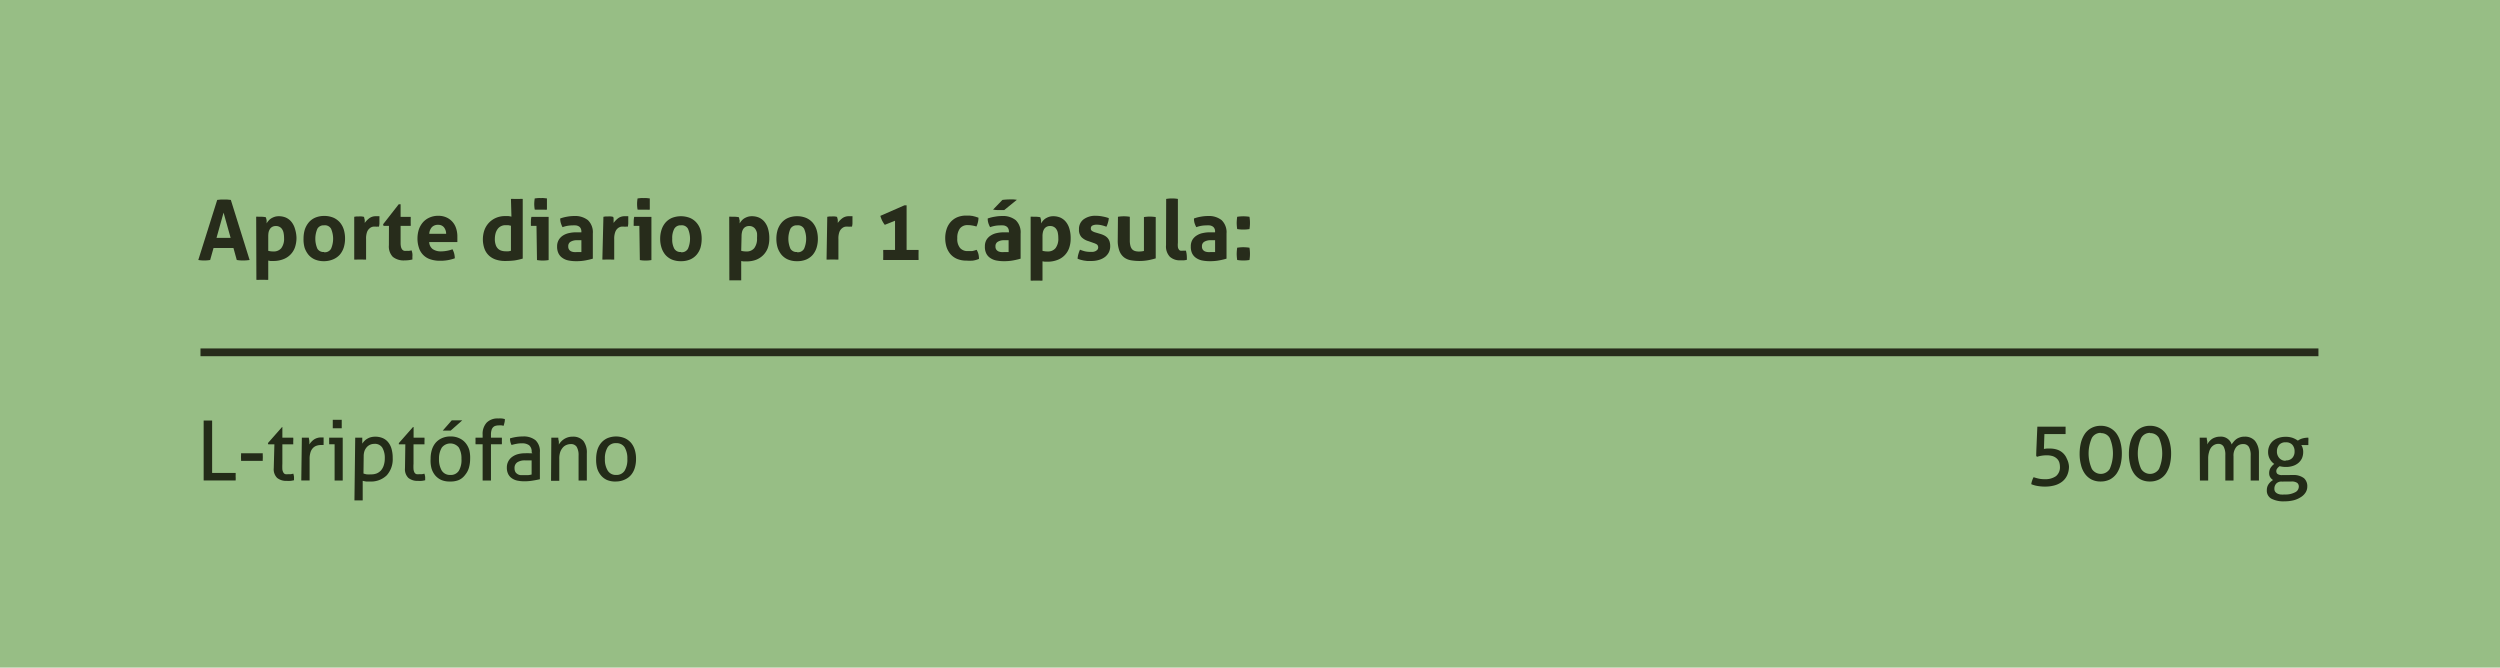 <svg viewBox="0 0 354.15 94.57" xmlns="http://www.w3.org/2000/svg"><defs><style>.cls-1{fill:#97be85;}.cls-2{fill:#232b18;}.cls-3{fill:#272c1b;}</style></defs><g data-name="Layer 2" id="Layer_2"><g data-name="Layer 1" id="Layer_1-2"><rect height="94.57" width="354.15" class="cls-1"></rect><path d="M28.85,59.57l.28,0h.62l.3,0V67h3.33a1.12,1.12,0,0,1,0,.27,2.35,2.35,0,0,1,0,.26,3,3,0,0,1,0,.53H28.85Z" class="cls-2"></path><path d="M37.22,64.21q0,.12,0,.27a3.92,3.92,0,0,1,0,.56c0,.1,0,.18,0,.25H34.15c0-.07,0-.15,0-.25a3.93,3.93,0,0,1,0-.56l0-.27Z" class="cls-2"></path><path d="M38.87,62.94H38l-.05-.17,2-2.27H40V62h1.54a2.14,2.14,0,0,1,0,.45c0,.09,0,.17,0,.25a2,2,0,0,1,0,.24H40V65.7a7.8,7.8,0,0,0,0,.8,1.13,1.13,0,0,0,.15.45.46.46,0,0,0,.27.22,1.69,1.69,0,0,0,.43,0,2.34,2.34,0,0,0,.38,0l.32-.07a2,2,0,0,1,.1.49c0,.16,0,.31,0,.44a4,4,0,0,1-.5.09,4.86,4.86,0,0,1-.56,0,2,2,0,0,1-1.33-.42,1.71,1.71,0,0,1-.48-1.37Z" class="cls-2"></path><path d="M42.76,62,43,62h.51l.24,0c0,.12.05.28.07.47a4.89,4.89,0,0,1,0,.49,2.58,2.58,0,0,1,.66-.7,1.79,1.79,0,0,1,1-.29h.19l.17,0a1.57,1.57,0,0,1,0,.23,1.85,1.85,0,0,1,0,.24,1.51,1.51,0,0,1,0,.3c0,.1,0,.2,0,.3a.63.63,0,0,0-.19,0h-.16a2,2,0,0,0-.61.09,1.27,1.27,0,0,0-.52.31,1.51,1.51,0,0,0-.37.62,3.11,3.11,0,0,0-.13,1v3l-.29,0h-.58l-.31,0Z" class="cls-2"></path><path d="M47.4,62.93h-.77l0-.22a2.18,2.18,0,0,1,0-.25,2,2,0,0,1,0-.24l0-.22h1.92v6.07l-.29,0h-.57l-.29,0Zm-.26-2.26,0-.31v-.59q0-.17,0-.3a3.11,3.11,0,0,1,.33,0l.31,0,.31,0a2.91,2.91,0,0,1,.32,0q0,.14,0,.3v.59l0,.31-.32,0h-.62Z" class="cls-2"></path><path d="M50.32,62l.25,0h.5l.25,0a.9.9,0,0,0,0,.15l0,.27c0,.09,0,.18,0,.27s0,.14,0,.16a2.2,2.2,0,0,1,.28-.36,1.61,1.61,0,0,1,.4-.32,1.9,1.9,0,0,1,.52-.23,2.49,2.49,0,0,1,.64-.08,2.68,2.68,0,0,1,1,.18,2,2,0,0,1,.78.55,2.57,2.57,0,0,1,.51.94,4.62,4.62,0,0,1,.18,1.36,3.4,3.4,0,0,1-.84,2.44,3.18,3.18,0,0,1-2.4.88l-.53,0a4.45,4.45,0,0,1-.48-.1v2.78l-.3,0h-.58l-.29,0Zm1.17,5.08a3.59,3.59,0,0,0,.47.12,4.93,4.93,0,0,0,.61,0,2.2,2.2,0,0,0,.78-.13,1.75,1.75,0,0,0,.61-.42,2.08,2.08,0,0,0,.4-.72,3.13,3.13,0,0,0,.15-1,2.86,2.86,0,0,0-.35-1.51A1.23,1.23,0,0,0,53,62.88,1.4,1.4,0,0,0,52,63.3a1.86,1.86,0,0,0-.35.54,2.27,2.27,0,0,0-.13.78Z" class="cls-2"></path><path d="M57.42,62.94H56.5l0-.17,2-2.27h.09V62h1.54a2.15,2.15,0,0,1,0,.45,2,2,0,0,1,0,.25,2,2,0,0,1,0,.24H58.58V65.7a5.7,5.7,0,0,0,0,.8,1.33,1.33,0,0,0,.14.45.51.51,0,0,0,.28.22,1.63,1.63,0,0,0,.43,0,2.34,2.34,0,0,0,.38,0l.31-.07a2,2,0,0,1,.11.49c0,.16,0,.31,0,.44a3.56,3.56,0,0,1-.49.09,5,5,0,0,1-.56,0,2,2,0,0,1-1.33-.42,1.71,1.71,0,0,1-.48-1.37Z" class="cls-2"></path><path d="M63.77,68.21A3,3,0,0,1,62.53,68a2.46,2.46,0,0,1-.89-.67,2.8,2.8,0,0,1-.52-1A4.27,4.27,0,0,1,61,65a4.2,4.2,0,0,1,.17-1.25,2.85,2.85,0,0,1,.52-1,2.58,2.58,0,0,1,.89-.67,2.86,2.86,0,0,1,1.24-.25,2.8,2.8,0,0,1,1.24.25,2.41,2.41,0,0,1,.89.67,2.87,2.87,0,0,1,.53,1A4.55,4.55,0,0,1,66.6,65a4.62,4.62,0,0,1-.17,1.26,2.82,2.82,0,0,1-.53,1A2.31,2.31,0,0,1,65,68,3,3,0,0,1,63.77,68.21Zm0-.93A1.35,1.35,0,0,0,65,66.69,3,3,0,0,0,65.37,65,3,3,0,0,0,65,63.4a1.54,1.54,0,0,0-2.41,0A3,3,0,0,0,62.19,65a3.1,3.1,0,0,0,.38,1.65A1.35,1.35,0,0,0,63.77,67.28ZM63.84,61l-.28,0H63l-.28,0L64,59.54c.12,0,.24,0,.37,0l.39,0,.39,0c.12,0,.23,0,.34,0Z" class="cls-2"></path><path d="M68.37,62.93h-1a2.12,2.12,0,0,1,0-.47,2.16,2.16,0,0,1,0-.46h1v-.42a2.35,2.35,0,0,1,.57-1.71,2.15,2.15,0,0,1,1.63-.59,3.94,3.94,0,0,1,.52,0,2.72,2.72,0,0,1,.43.09q0,.3-.06.51a4.16,4.16,0,0,1-.12.44l-.27-.06a2.21,2.21,0,0,0-.39,0,1.73,1.73,0,0,0-.47.06.73.73,0,0,0-.35.2.9.9,0,0,0-.23.41,2.22,2.22,0,0,0-.08.68V62h1.54a2.63,2.63,0,0,1,0,.49,2.18,2.18,0,0,1,0,.44H69.55v5.14l-.29,0h-.59l-.3,0Z" class="cls-2"></path><path d="M75.31,64.07a1.15,1.15,0,0,0-.36-1,1.69,1.69,0,0,0-1-.27,3.8,3.8,0,0,0-.77.07,5.65,5.65,0,0,0-.71.17,1.84,1.84,0,0,1-.22-.94,6.53,6.53,0,0,1,.89-.2,6,6,0,0,1,.93-.07,2.65,2.65,0,0,1,1.8.54,2.17,2.17,0,0,1,.61,1.72v3.8c-.27.06-.61.13-1,.19a7,7,0,0,1-1.21.1,4.86,4.86,0,0,1-1-.1,2.11,2.11,0,0,1-.79-.35,1.54,1.54,0,0,1-.5-.6,2,2,0,0,1-.18-.89,1.83,1.83,0,0,1,.77-1.53,2.47,2.47,0,0,1,.82-.38,3.79,3.79,0,0,1,1-.12,5.54,5.54,0,0,1,.62,0l.41,0Zm0,1.15-.45,0-.46,0a1.93,1.93,0,0,0-1.12.27.94.94,0,0,0-.39.83,1.1,1.1,0,0,0,.13.56.94.94,0,0,0,.33.3,1,1,0,0,0,.43.13l.45,0,.56,0a3.5,3.5,0,0,0,.52-.09Z" class="cls-2"></path><path d="M78.1,62l.25,0h.5l.24,0c0,.12,0,.28.07.48a3.41,3.41,0,0,1,0,.5,3.2,3.2,0,0,1,.3-.4,2.48,2.48,0,0,1,.42-.36,2.25,2.25,0,0,1,.54-.26,2.11,2.11,0,0,1,.68-.1,1.9,1.9,0,0,1,1.54.6,2.73,2.73,0,0,1,.49,1.77v3.84l-.29,0h-.59l-.29,0V64.55a2.34,2.34,0,0,0-.26-1.24.93.93,0,0,0-.83-.4,1.59,1.59,0,0,0-.62.12,1.35,1.35,0,0,0-.52.37,2,2,0,0,0-.37.64,3,3,0,0,0-.13,1v3.07l-.29,0h-.59l-.29,0Z" class="cls-2"></path><path d="M87.28,68.21A3,3,0,0,1,86,68a2.35,2.35,0,0,1-.88-.67,2.82,2.82,0,0,1-.53-1A4.62,4.62,0,0,1,84.45,65a4.55,4.55,0,0,1,.17-1.25,2.87,2.87,0,0,1,.53-1,2.46,2.46,0,0,1,.88-.67,3.23,3.23,0,0,1,2.49,0,2.58,2.58,0,0,1,.89.67,2.85,2.85,0,0,1,.52,1A4.2,4.2,0,0,1,90.1,65a4.27,4.27,0,0,1-.17,1.26,2.8,2.8,0,0,1-.52,1,2.46,2.46,0,0,1-.89.67A3,3,0,0,1,87.28,68.21Zm0-.93a1.35,1.35,0,0,0,1.2-.59A3,3,0,0,0,88.87,65a3,3,0,0,0-.39-1.64,1.34,1.34,0,0,0-1.2-.58,1.32,1.32,0,0,0-1.2.58A3,3,0,0,0,85.69,65a3,3,0,0,0,.39,1.65A1.32,1.32,0,0,0,87.28,67.28Z" class="cls-2"></path><path d="M293.09,66.05a3,3,0,0,1-.26,1.29,2.44,2.44,0,0,1-.72.9,3.05,3.05,0,0,1-1.07.52,4.85,4.85,0,0,1-1.35.17,5.56,5.56,0,0,1-1-.08,3.81,3.81,0,0,1-.94-.26,2.15,2.15,0,0,1,.12-.5,2.58,2.58,0,0,1,.21-.49c.25.08.49.15.72.2a3.56,3.56,0,0,0,.85.08,2.58,2.58,0,0,0,1.6-.43,1.6,1.6,0,0,0,.56-1.34,2.19,2.19,0,0,0-.1-.63,1.25,1.25,0,0,0-.33-.51,1.58,1.58,0,0,0-.58-.35,2.84,2.84,0,0,0-.88-.12,4.4,4.4,0,0,0-.73.06,4.34,4.34,0,0,0-.62.15l-.12-.11c0-.69.05-1.38.07-2.07l.09-2.09h4l0,.26v.53l0,.26h-3l-.07,2.11a3.47,3.47,0,0,1,.45-.06h.36a3.31,3.31,0,0,1,1.08.16,2.25,2.25,0,0,1,.83.5,2.2,2.2,0,0,1,.53.79A2.76,2.76,0,0,1,293.09,66.05Z" class="cls-2"></path><path d="M297.6,60.32a2.71,2.71,0,0,1,1.3.3,2.65,2.65,0,0,1,.94.82,3.66,3.66,0,0,1,.55,1.25,6.06,6.06,0,0,1,.19,1.58,6.52,6.52,0,0,1-.19,1.58,4,4,0,0,1-.56,1.25,2.74,2.74,0,0,1-.94.82,2.92,2.92,0,0,1-1.32.29,2.83,2.83,0,0,1-1.3-.29,2.71,2.71,0,0,1-.93-.82,3.57,3.57,0,0,1-.55-1.25,6.06,6.06,0,0,1-.19-1.58,6.52,6.52,0,0,1,.19-1.58,4.1,4.1,0,0,1,.56-1.25,2.65,2.65,0,0,1,.94-.82A2.72,2.72,0,0,1,297.6,60.32Zm0,1a1.42,1.42,0,0,0-1.27.73,5.42,5.42,0,0,0,0,4.37,1.49,1.49,0,0,0,2.54,0,5.53,5.53,0,0,0,0-4.37A1.4,1.4,0,0,0,297.58,61.36Z" class="cls-2"></path><path d="M304.58,60.32a2.71,2.71,0,0,1,1.3.3,2.65,2.65,0,0,1,.94.82,3.66,3.66,0,0,1,.55,1.25,6.06,6.06,0,0,1,.19,1.58,6.52,6.52,0,0,1-.19,1.58,4,4,0,0,1-.56,1.25,2.68,2.68,0,0,1-.95.82,2.84,2.84,0,0,1-1.31.29,2.8,2.8,0,0,1-1.3-.29,2.71,2.71,0,0,1-.93-.82,3.57,3.57,0,0,1-.55-1.25,6.06,6.06,0,0,1-.19-1.58,6.52,6.52,0,0,1,.19-1.58,4.1,4.1,0,0,1,.56-1.25,2.65,2.65,0,0,1,.94-.82A2.72,2.72,0,0,1,304.58,60.32Zm0,1a1.42,1.42,0,0,0-1.27.73,5.31,5.31,0,0,0,0,4.37,1.49,1.49,0,0,0,2.54,0,5.53,5.53,0,0,0,0-4.37A1.4,1.4,0,0,0,304.56,61.36Z" class="cls-2"></path><path d="M311.61,62l.26,0h.49l.25,0c0,.12,0,.28.07.47a4.89,4.89,0,0,1,0,.49,2.07,2.07,0,0,1,.27-.41,2.13,2.13,0,0,1,.38-.35,1.79,1.79,0,0,1,.5-.24,1.81,1.81,0,0,1,.63-.1,1.59,1.59,0,0,1,1.68,1.1,2.52,2.52,0,0,1,.29-.4,2.16,2.16,0,0,1,.38-.36,1.86,1.86,0,0,1,.49-.24,1.66,1.66,0,0,1,.61-.1,1.87,1.87,0,0,1,1.53.59A2.74,2.74,0,0,1,320,64.2v3.87l-.29,0h-.59l-.29,0V64.55a2.36,2.36,0,0,0-.25-1.23.87.87,0,0,0-.81-.41,1.23,1.23,0,0,0-1,.44,1.93,1.93,0,0,0-.37,1.29v3.43l-.29,0h-.58l-.29,0V64.46a2.38,2.38,0,0,0-.24-1.19.82.82,0,0,0-.75-.39,1.18,1.18,0,0,0-.56.13,1.41,1.41,0,0,0-.46.39,1.83,1.83,0,0,0-.3.66,3.09,3.09,0,0,0-.12.91v3.1l-.29,0h-.58l-.3,0Z" class="cls-2"></path><path d="M324.85,67.29a2.4,2.4,0,0,1,1.53.45,1.5,1.5,0,0,1,.47,1.17,1.55,1.55,0,0,1-.25.87,2.08,2.08,0,0,1-.69.66,3.33,3.33,0,0,1-1,.43,5.33,5.33,0,0,1-1.3.15,3.68,3.68,0,0,1-1.85-.38,1.28,1.28,0,0,1-.64-1.2,1.48,1.48,0,0,1,.26-.87A2,2,0,0,1,322,68a1.29,1.29,0,0,1-.39-.38,1,1,0,0,1-.16-.57,1.41,1.41,0,0,1,.19-.76,2.18,2.18,0,0,1,.53-.57,2,2,0,0,1-.63-.7,2,2,0,0,1-.24-1,2.14,2.14,0,0,1,.17-.84,2,2,0,0,1,.48-.68,2.34,2.34,0,0,1,.77-.45,3.14,3.14,0,0,1,1.06-.17,2.93,2.93,0,0,1,1,.15,3.22,3.22,0,0,1,.74.39,2,2,0,0,1,.64-.31A3.09,3.09,0,0,1,327,62a2.49,2.49,0,0,1,0,.49,2.72,2.72,0,0,1,0,.28l0,.28H326a1.35,1.35,0,0,1,.2.44,1.81,1.81,0,0,1,.07.54,2.26,2.26,0,0,1-.17.88,2,2,0,0,1-.51.67,2.28,2.28,0,0,1-.77.42,3.1,3.1,0,0,1-1,.15,3.36,3.36,0,0,1-.88-.11,1.22,1.22,0,0,0-.32.29.63.63,0,0,0-.16.42.55.55,0,0,0,.15.38,1.09,1.09,0,0,0,.69.17Zm-1.6.93a1,1,0,0,0-.8.29,1.05,1.05,0,0,0-.26.71.77.77,0,0,0,.1.42.91.91,0,0,0,.31.27,1.46,1.46,0,0,0,.46.14,3.45,3.45,0,0,0,.58,0,2.91,2.91,0,0,0,1.48-.31.9.9,0,0,0,.53-.79.67.67,0,0,0-.22-.54,1.37,1.37,0,0,0-.83-.2Zm.55-3a1.16,1.16,0,0,0,.94-.36,1.31,1.31,0,0,0,.31-.91,1.36,1.36,0,0,0-.31-.93,1.16,1.16,0,0,0-.94-.36,1.15,1.15,0,0,0-.94.36,1.41,1.41,0,0,0-.31.93,1.35,1.35,0,0,0,.31.91A1.15,1.15,0,0,0,323.8,65.27Z" class="cls-2"></path><path d="M30.77,28.32l.48-.05.49,0,.46,0,.5.05,2.66,8.51a6.13,6.13,0,0,1-.94.07,5.06,5.06,0,0,1-.88-.07l-.47-1.7H30.25l-.48,1.7a4.78,4.78,0,0,1-.82.07,4.91,4.91,0,0,1-.86-.07Zm1.9,5.38-1-3.58-1,3.58Z" class="cls-3"></path><path d="M36.29,30.7a1.75,1.75,0,0,1,.32,0l.36,0a4,4,0,0,1,.68.07.93.93,0,0,1,.06.18l.06.24c0,.09,0,.17,0,.25s0,.16,0,.21a1.78,1.78,0,0,1,.26-.37,1.71,1.71,0,0,1,.37-.33,2.45,2.45,0,0,1,.49-.23,1.89,1.89,0,0,1,.6-.09,2.57,2.57,0,0,1,1,.19,2.15,2.15,0,0,1,.77.58,2.74,2.74,0,0,1,.52,1A4.64,4.64,0,0,1,42,33.67a4.2,4.2,0,0,1-.22,1.38,2.77,2.77,0,0,1-1.7,1.69,3.79,3.79,0,0,1-1.39.23h-.4L38,36.91v2.73a3.42,3.42,0,0,1-.44,0h-.81a3.28,3.28,0,0,1-.43,0ZM38,35.53a2.65,2.65,0,0,0,.73.09,1.35,1.35,0,0,0,1.12-.47,2.2,2.2,0,0,0,.39-1.43,3.66,3.66,0,0,0-.06-.68,1.45,1.45,0,0,0-.2-.54.93.93,0,0,0-.36-.35,1,1,0,0,0-.54-.13,1,1,0,0,0-.5.11.92.92,0,0,0-.34.31,1.53,1.53,0,0,0-.19.45,3.24,3.24,0,0,0-.05.56Z" class="cls-3"></path><path d="M45.9,37a3.23,3.23,0,0,1-1.29-.24,2.48,2.48,0,0,1-.91-.67,3.18,3.18,0,0,1-.55-1A4.26,4.26,0,0,1,43,33.79a4.38,4.38,0,0,1,.18-1.27,3.13,3.13,0,0,1,.55-1,2.5,2.5,0,0,1,.91-.68,3.22,3.22,0,0,1,1.29-.25,3.33,3.33,0,0,1,1.31.25,2.63,2.63,0,0,1,.92.68,2.93,2.93,0,0,1,.54,1,4.38,4.38,0,0,1,.18,1.27,4.26,4.26,0,0,1-.18,1.26,3,3,0,0,1-.54,1,2.61,2.61,0,0,1-.92.67A3.33,3.33,0,0,1,45.9,37Zm0-1.27a1,1,0,0,0,1-.5,3.57,3.57,0,0,0,0-2.82,1,1,0,0,0-1-.49,1,1,0,0,0-.94.49,3.57,3.57,0,0,0,0,2.82A1,1,0,0,0,45.9,35.7Z" class="cls-3"></path><path d="M50.18,30.71l.33-.05.35,0a2,2,0,0,1,.35,0,2,2,0,0,1,.34.06.8.8,0,0,1,.06.17q0,.11.06.24c0,.08,0,.16,0,.24s0,.16,0,.21a3.06,3.06,0,0,1,.64-.66,1.5,1.5,0,0,1,.94-.29l.27,0a1,1,0,0,1,.23,0,2,2,0,0,1,0,.27c0,.11,0,.21,0,.32s0,.28,0,.44a2.12,2.12,0,0,1-.07.45,1.28,1.28,0,0,0-.29,0H53.3a2.42,2.42,0,0,0-.45,0,1,1,0,0,0-.47.22,1.23,1.23,0,0,0-.38.53,2.67,2.67,0,0,0-.14,1v2.91a3.34,3.34,0,0,1-.43,0h-.82a3.15,3.15,0,0,1-.43,0Z" class="cls-3"></path><path d="M55.1,32h-.77l-.06-.23,2.21-2.83h.27v1.78h1.43a2.3,2.3,0,0,1,0,.32c0,.1,0,.2,0,.3s0,.22,0,.32a2.33,2.33,0,0,1,0,.34H56.75v2.4a2.41,2.41,0,0,0,.06.6,1,1,0,0,0,.17.35.57.57,0,0,0,.28.18,1.48,1.48,0,0,0,.39,0,2,2,0,0,0,.35,0l.3-.06a1.91,1.91,0,0,1,.12.47,2.37,2.37,0,0,1,0,.43c0,.09,0,.16,0,.22a.88.88,0,0,1,0,.17,4.58,4.58,0,0,1-1.12.13,2.45,2.45,0,0,1-1.65-.5,2.12,2.12,0,0,1-.56-1.64Z" class="cls-3"></path><path d="M60.8,34.29a1.3,1.3,0,0,0,.5,1,2,2,0,0,0,1.18.32,4.65,4.65,0,0,0,.82-.08,4.1,4.1,0,0,0,.8-.22,3.07,3.07,0,0,1,.23.57,3.2,3.2,0,0,1,.1.71,5.89,5.89,0,0,1-2.08.35,4.18,4.18,0,0,1-1.46-.23,2.48,2.48,0,0,1-1.56-1.66,4,4,0,0,1-.19-1.27,4.26,4.26,0,0,1,.19-1.26,3.1,3.1,0,0,1,.56-1,2.69,2.69,0,0,1,.93-.69,3,3,0,0,1,1.28-.26,2.73,2.73,0,0,1,1.14.23,2.46,2.46,0,0,1,.84.61,2.51,2.51,0,0,1,.53.93,3.66,3.66,0,0,1,.18,1.16c0,.14,0,.29,0,.44s0,.26,0,.35Zm2.4-1.17a1.47,1.47,0,0,0-.31-.92,1,1,0,0,0-.81-.35,1.16,1.16,0,0,0-.9.33,1.53,1.53,0,0,0-.37.94Z" class="cls-3"></path><path d="M72.38,28.18a3,3,0,0,1,.42,0l.41,0,.41,0a3,3,0,0,1,.43,0v8.45a8.8,8.8,0,0,1-1.13.26,10.86,10.86,0,0,1-1.39.08,4,4,0,0,1-1.2-.17,2.67,2.67,0,0,1-1-.54,2.48,2.48,0,0,1-.69-1,4,4,0,0,1,0-2.71,3,3,0,0,1,.63-1,3,3,0,0,1,1-.69,3.19,3.19,0,0,1,1.29-.25h.45a3.11,3.11,0,0,1,.44.08Zm0,3.8L72,31.9h-.38a1.37,1.37,0,0,0-.68.16,1.27,1.27,0,0,0-.47.42,1.81,1.81,0,0,0-.28.63,3.08,3.08,0,0,0-.09.75,2.45,2.45,0,0,0,.12.82,1.29,1.29,0,0,0,.32.54,1.16,1.16,0,0,0,.49.29,2.06,2.06,0,0,0,.62.09l.37,0a1.82,1.82,0,0,0,.36-.08Z" class="cls-3"></path><path d="M76,32h-.79a3.06,3.06,0,0,1,0-.32,1.94,1.94,0,0,1,0-.33,2.7,2.7,0,0,1,.07-.63h2.44v6.12a4.9,4.9,0,0,1-1.65,0Zm-.25-2.3a5.52,5.52,0,0,1-.07-.8,5.64,5.64,0,0,1,.07-.79l.44-.05a3.1,3.1,0,0,1,.42,0,3.24,3.24,0,0,1,.43,0l.44.05c0,.13,0,.27,0,.4s0,.26,0,.39,0,.26,0,.39,0,.27,0,.41a2.86,2.86,0,0,1-.43,0h-.86A3,3,0,0,1,75.75,29.69Z" class="cls-3"></path><path d="M82.36,32.81a1,1,0,0,0-.1-.46.7.7,0,0,0-.26-.28,1.16,1.16,0,0,0-.41-.14,4.39,4.39,0,0,0-.54,0,4.1,4.1,0,0,0-1.36.25,3,3,0,0,1-.24-.58,2.08,2.08,0,0,1-.09-.65,5.86,5.86,0,0,1,1-.26,5.74,5.74,0,0,1,1-.09,2.93,2.93,0,0,1,1.93.59,2.39,2.39,0,0,1,.69,1.9v3.55a9.53,9.53,0,0,1-1,.24,6.7,6.7,0,0,1-1.33.12,5.39,5.39,0,0,1-1.11-.1,2.23,2.23,0,0,1-.86-.36,1.65,1.65,0,0,1-.56-.64,2.13,2.13,0,0,1-.2-1,1.79,1.79,0,0,1,.25-.95,1.9,1.9,0,0,1,.62-.61,2.56,2.56,0,0,1,.86-.33,4.38,4.38,0,0,1,.95-.1l.76,0Zm0,1.22-.31,0a1.62,1.62,0,0,0-.3,0,1.7,1.7,0,0,0-.91.21.7.7,0,0,0-.34.66.74.74,0,0,0,.13.48.73.73,0,0,0,.31.24,1.24,1.24,0,0,0,.39.09,2.43,2.43,0,0,0,.36,0l.36,0,.31,0Z" class="cls-3"></path><path d="M85.48,30.71l.34-.05.35,0a2,2,0,0,1,.34,0,1.86,1.86,0,0,1,.34.06.46.46,0,0,1,.07.17c0,.07,0,.15,0,.24a2,2,0,0,1,0,.24q0,.14,0,.21a3.32,3.32,0,0,1,.64-.66,1.53,1.53,0,0,1,.95-.29l.27,0a.88.88,0,0,1,.22,0,1.93,1.93,0,0,1,0,.27c0,.11,0,.21,0,.32s0,.28,0,.44a3.06,3.06,0,0,1-.06.45,1.37,1.37,0,0,0-.29,0h-.2a2.57,2.57,0,0,0-.45,0,1.06,1.06,0,0,0-.47.22,1.22,1.22,0,0,0-.37.53,2.64,2.64,0,0,0-.15,1v2.91a3,3,0,0,1-.43,0h-.82a3.34,3.34,0,0,1-.43,0Z" class="cls-3"></path><path d="M90.57,32h-.8a3.06,3.06,0,0,1,0-.32c0-.12,0-.23,0-.33a3.38,3.38,0,0,1,.07-.63h2.44v6.12a4.73,4.73,0,0,1-.83.07,4.59,4.59,0,0,1-.81-.07Zm-.25-2.3a4.4,4.4,0,0,1-.07-.8,4.45,4.45,0,0,1,.07-.79l.43-.05a3.1,3.1,0,0,1,.42,0,3.47,3.47,0,0,1,.44,0l.44.05c0,.13,0,.27,0,.4s0,.26,0,.39,0,.26,0,.39,0,.27,0,.41a3,3,0,0,1-.44,0h-.85A2.87,2.87,0,0,1,90.32,29.69Z" class="cls-3"></path><path d="M96.46,37a3.24,3.24,0,0,1-1.3-.24,2.57,2.57,0,0,1-.91-.67,3,3,0,0,1-.54-1,4,4,0,0,1-.19-1.26,4.07,4.07,0,0,1,.19-1.27,2.93,2.93,0,0,1,.54-1,2.59,2.59,0,0,1,.91-.68,3.51,3.51,0,0,1,2.6,0,2.54,2.54,0,0,1,.92.68,2.79,2.79,0,0,1,.55,1,4.75,4.75,0,0,1,.17,1.27,4.62,4.62,0,0,1-.17,1.26,2.83,2.83,0,0,1-.55,1,2.52,2.52,0,0,1-.92.67A3.24,3.24,0,0,1,96.46,37Zm0-1.27a1,1,0,0,0,1-.5,3.57,3.57,0,0,0,0-2.82,1,1,0,0,0-1-.49,1,1,0,0,0-.94.49,2.72,2.72,0,0,0-.29,1.41,2.7,2.7,0,0,0,.29,1.41A1,1,0,0,0,96.46,35.7Z" class="cls-3"></path><path d="M103.3,30.7a1.75,1.75,0,0,1,.32,0l.36,0a4,4,0,0,1,.68.07.93.93,0,0,1,.06.18q0,.11.06.24c0,.09,0,.17,0,.25s0,.16,0,.21a2.26,2.26,0,0,1,.26-.37,1.71,1.71,0,0,1,.37-.33,2.45,2.45,0,0,1,.49-.23,1.91,1.91,0,0,1,.61-.09,2.56,2.56,0,0,1,1,.19,2.15,2.15,0,0,1,.77.58,2.74,2.74,0,0,1,.52,1,4.64,4.64,0,0,1,.18,1.37,4,4,0,0,1-.22,1.38,2.92,2.92,0,0,1-.65,1,3,3,0,0,1-1,.65,3.79,3.79,0,0,1-1.39.23h-.4l-.32-.05v2.73a3.42,3.42,0,0,1-.44,0h-.81a3.28,3.28,0,0,1-.43,0ZM105,35.53a2.65,2.65,0,0,0,.73.09,1.35,1.35,0,0,0,1.12-.47,2.2,2.2,0,0,0,.39-1.43,4.83,4.83,0,0,0,0-.68,1.45,1.45,0,0,0-.21-.54.93.93,0,0,0-.36-.35,1,1,0,0,0-.54-.13,1,1,0,0,0-.5.11.92.92,0,0,0-.34.31,1.29,1.29,0,0,0-.18.45,2.47,2.47,0,0,0-.06.56Z" class="cls-3"></path><path d="M112.91,37a3.23,3.23,0,0,1-1.29-.24,2.48,2.48,0,0,1-.91-.67,3.18,3.18,0,0,1-.55-1,4.26,4.26,0,0,1-.18-1.26,4.38,4.38,0,0,1,.18-1.27,3.13,3.13,0,0,1,.55-1,2.5,2.5,0,0,1,.91-.68,3.22,3.22,0,0,1,1.29-.25,3.29,3.29,0,0,1,1.31.25,2.63,2.63,0,0,1,.92.68,2.93,2.93,0,0,1,.54,1,4.38,4.38,0,0,1,.18,1.27,4.26,4.26,0,0,1-.18,1.26,3,3,0,0,1-.54,1,2.61,2.61,0,0,1-.92.67A3.29,3.29,0,0,1,112.91,37Zm0-1.27a1,1,0,0,0,1-.5,3.57,3.57,0,0,0,0-2.82,1,1,0,0,0-1-.49,1,1,0,0,0-.94.49,3.57,3.57,0,0,0,0,2.82A1,1,0,0,0,112.91,35.7Z" class="cls-3"></path><path d="M117.19,30.71l.33-.05.35,0a2,2,0,0,1,.35,0,1.86,1.86,0,0,1,.34.06.8.8,0,0,1,.06.17l.06.24c0,.08,0,.16,0,.24s0,.16,0,.21a3.06,3.06,0,0,1,.64-.66,1.5,1.5,0,0,1,.94-.29l.27,0a1,1,0,0,1,.23,0,1.93,1.93,0,0,1,0,.27c0,.11,0,.21,0,.32s0,.28,0,.44a2.12,2.12,0,0,1-.07.45,1.28,1.28,0,0,0-.29,0h-.19a2.5,2.5,0,0,0-.45,0,1,1,0,0,0-.47.22,1.23,1.23,0,0,0-.38.53,2.67,2.67,0,0,0-.14,1v2.91a3.34,3.34,0,0,1-.43,0h-.82a3.34,3.34,0,0,1-.43,0Z" class="cls-3"></path><path d="M126.79,35.41V31.27l-1.45.58a4,4,0,0,1-.38-.6,4.17,4.17,0,0,1-.25-.67l3.4-1.49h.32v6.32h1.69a2.76,2.76,0,0,1,0,.37c0,.11,0,.22,0,.33s0,.24,0,.35a2.46,2.46,0,0,1,0,.37h-5a2.52,2.52,0,0,1,0-.37c0-.11,0-.22,0-.35s0-.22,0-.33a2.93,2.93,0,0,1,0-.37Z" class="cls-3"></path><path d="M138.35,35.39a2.53,2.53,0,0,1,.24.55,2.68,2.68,0,0,1,.09.74,3.64,3.64,0,0,1-.88.24,6.17,6.17,0,0,1-.87,0,3.45,3.45,0,0,1-1.34-.24,2.56,2.56,0,0,1-.94-.67,3,3,0,0,1-.56-1,4.28,4.28,0,0,1-.19-1.27,4,4,0,0,1,.19-1.26,2.83,2.83,0,0,1,.55-1,2.69,2.69,0,0,1,.93-.69,3.22,3.22,0,0,1,1.29-.25h.48l.42.05.4.1.45.15a2.79,2.79,0,0,1-.07.61,2.85,2.85,0,0,1-.22.64,4,4,0,0,0-.63-.15,3.54,3.54,0,0,0-.6-.05,1.32,1.32,0,0,0-1.11.48,2.19,2.19,0,0,0-.37,1.37,2,2,0,0,0,.4,1.4,1.41,1.41,0,0,0,1.09.43h.32l.29,0,.29-.07Z" class="cls-3"></path><path d="M142.92,32.81a.9.9,0,0,0-.1-.46.7.7,0,0,0-.26-.28,1.1,1.1,0,0,0-.41-.14,4.33,4.33,0,0,0-.53,0,4.05,4.05,0,0,0-1.36.25,3.07,3.07,0,0,1-.25-.58,2.08,2.08,0,0,1-.09-.65,5.75,5.75,0,0,1,1.05-.26,5.65,5.65,0,0,1,1-.09,2.88,2.88,0,0,1,1.92.59,2.39,2.39,0,0,1,.69,1.9v3.55a9.91,9.91,0,0,1-1,.24,6.81,6.81,0,0,1-1.34.12,5.52,5.52,0,0,1-1.11-.1,2.3,2.3,0,0,1-.86-.36,1.65,1.65,0,0,1-.56-.64,2.13,2.13,0,0,1-.19-1,1.79,1.79,0,0,1,.24-.95,1.84,1.84,0,0,1,.63-.61,2.43,2.43,0,0,1,.85-.33,4.45,4.45,0,0,1,.95-.1l.76,0ZM142,28.32a8.47,8.47,0,0,1,1.07-.07l.52,0,.46.05-1.79,1.46-.36,0-.45,0a4,4,0,0,1-.77-.07Zm.88,5.71-.31,0a1.62,1.62,0,0,0-.3,0,1.7,1.7,0,0,0-.91.21.7.7,0,0,0-.34.66.74.74,0,0,0,.13.48.79.79,0,0,0,.31.24,1.38,1.38,0,0,0,.39.09,2.49,2.49,0,0,0,.37,0l.35,0,.31,0Z" class="cls-3"></path><path d="M146,30.7a1.75,1.75,0,0,1,.32,0l.36,0a4,4,0,0,1,.68.07.93.93,0,0,1,.06.18l.06.24c0,.09,0,.17,0,.25s0,.16,0,.21a2.26,2.26,0,0,1,.26-.37,1.71,1.71,0,0,1,.37-.33,2.45,2.45,0,0,1,.49-.23,1.89,1.89,0,0,1,.6-.09,2.57,2.57,0,0,1,1,.19,2.15,2.15,0,0,1,.77.58,2.74,2.74,0,0,1,.52,1,4.64,4.64,0,0,1,.18,1.37,4,4,0,0,1-.22,1.38,2.77,2.77,0,0,1-1.7,1.69,3.79,3.79,0,0,1-1.39.23H148l-.32-.05v2.73a3.42,3.42,0,0,1-.44,0h-.81a3.28,3.28,0,0,1-.43,0Zm1.68,4.83a2.65,2.65,0,0,0,.73.09,1.35,1.35,0,0,0,1.12-.47,2.2,2.2,0,0,0,.39-1.43,3.66,3.66,0,0,0-.06-.68,1.29,1.29,0,0,0-.2-.54.93.93,0,0,0-.36-.35,1,1,0,0,0-.54-.13,1,1,0,0,0-.5.11.92.92,0,0,0-.34.31,1.29,1.29,0,0,0-.18.45,2.47,2.47,0,0,0-.06.56Z" class="cls-3"></path><path d="M154.22,34.17a2.34,2.34,0,0,1-1-.56,1.51,1.51,0,0,1-.37-1.12,1.69,1.69,0,0,1,.64-1.41,2.77,2.77,0,0,1,1.76-.51,4.6,4.6,0,0,1,.91.09,5.33,5.33,0,0,1,.91.24,2.48,2.48,0,0,1-.12.64,2.6,2.6,0,0,1-.22.58,4.67,4.67,0,0,0-.63-.2,2.84,2.84,0,0,0-.72-.09,1.36,1.36,0,0,0-.63.12.42.42,0,0,0-.22.4.39.39,0,0,0,.16.36,1.73,1.73,0,0,0,.45.21l.68.2a3.26,3.26,0,0,1,.6.23,1.69,1.69,0,0,1,.45.33,1.39,1.39,0,0,1,.3.5,2.2,2.2,0,0,1,.1.72,1.89,1.89,0,0,1-.18.82,2,2,0,0,1-.53.66,2.61,2.61,0,0,1-.85.43,3.52,3.52,0,0,1-1.12.16H154l-.46-.06-.43-.1a3.63,3.63,0,0,1-.46-.16,2.86,2.86,0,0,1,.11-.64,4.88,4.88,0,0,1,.23-.64,5.26,5.26,0,0,0,.74.24,3.48,3.48,0,0,0,.73.07l.36,0a1.36,1.36,0,0,0,.36-.1,1,1,0,0,0,.28-.21.55.55,0,0,0-.06-.73,2,2,0,0,0-.48-.22Z" class="cls-3"></path><path d="M158.37,30.71a5.07,5.07,0,0,1,1.68,0V34a3,3,0,0,0,.08.8,1.24,1.24,0,0,0,.23.49.9.9,0,0,0,.4.26,1.84,1.84,0,0,0,.56.08,3,3,0,0,0,.73-.08v-4.8a5.93,5.93,0,0,1,.83-.07,6.2,6.2,0,0,1,.84.07V36.6a9.63,9.63,0,0,1-1,.25,6.91,6.91,0,0,1-1.3.12,7.27,7.27,0,0,1-1.16-.09,2.27,2.27,0,0,1-1-.4,2.09,2.09,0,0,1-.67-.9,4.08,4.08,0,0,1-.25-1.58Z" class="cls-3"></path><path d="M165.2,28.18a5,5,0,0,1,1.66,0v6.21a3.12,3.12,0,0,0,0,.6.71.71,0,0,0,.13.34.38.38,0,0,0,.23.18,1.16,1.16,0,0,0,.35,0h.21l.22,0a3.87,3.87,0,0,1,.13.94v.17a.62.62,0,0,1,0,.18,2.29,2.29,0,0,1-.45.08l-.49,0a2.09,2.09,0,0,1-1.46-.5,2.12,2.12,0,0,1-.55-1.64Z" class="cls-3"></path><path d="M172.13,32.81a.9.9,0,0,0-.1-.46.7.7,0,0,0-.26-.28,1.11,1.11,0,0,0-.4-.14,4.63,4.63,0,0,0-.54,0,4.05,4.05,0,0,0-1.36.25,3.07,3.07,0,0,1-.25-.58,2.1,2.1,0,0,1-.08-.65,5.46,5.46,0,0,1,1-.26,5.65,5.65,0,0,1,1-.09,2.88,2.88,0,0,1,1.92.59,2.39,2.39,0,0,1,.69,1.9v3.55a9.29,9.29,0,0,1-1,.24,6.81,6.81,0,0,1-1.34.12,5.52,5.52,0,0,1-1.11-.1,2.3,2.3,0,0,1-.86-.36,1.65,1.65,0,0,1-.56-.64,2.13,2.13,0,0,1-.19-1,1.79,1.79,0,0,1,.24-.95,1.84,1.84,0,0,1,.63-.61,2.41,2.41,0,0,1,.86-.33,4.29,4.29,0,0,1,.94-.1l.76,0Zm0,1.22-.31,0a1.57,1.57,0,0,0-.29,0,1.72,1.72,0,0,0-.92.21.7.7,0,0,0-.34.66.74.74,0,0,0,.13.48.79.79,0,0,0,.31.24,1.37,1.37,0,0,0,.4.09,2.3,2.3,0,0,0,.36,0l.35,0,.31,0Z" class="cls-3"></path><path d="M175.26,32.45a6.36,6.36,0,0,1-.07-.86,6.79,6.79,0,0,1,.07-.88,6.51,6.51,0,0,1,.87-.07,6.64,6.64,0,0,1,.87.07,5.27,5.27,0,0,1,.07.87,5.1,5.1,0,0,1-.07.87,5.15,5.15,0,0,1-.86.07A5.3,5.3,0,0,1,175.26,32.45Zm0,4.38a6.36,6.36,0,0,1-.07-.86,6.65,6.65,0,0,1,.07-.88,6.51,6.51,0,0,1,.87-.07,6.64,6.64,0,0,1,.87.07,5.27,5.27,0,0,1,.07.87,5.1,5.1,0,0,1-.07.87,5.15,5.15,0,0,1-.86.07A5.3,5.3,0,0,1,175.26,36.83Z" class="cls-3"></path><rect height="1.1" width="300.03" y="49.36" x="28.4" class="cls-3"></rect></g></g></svg>